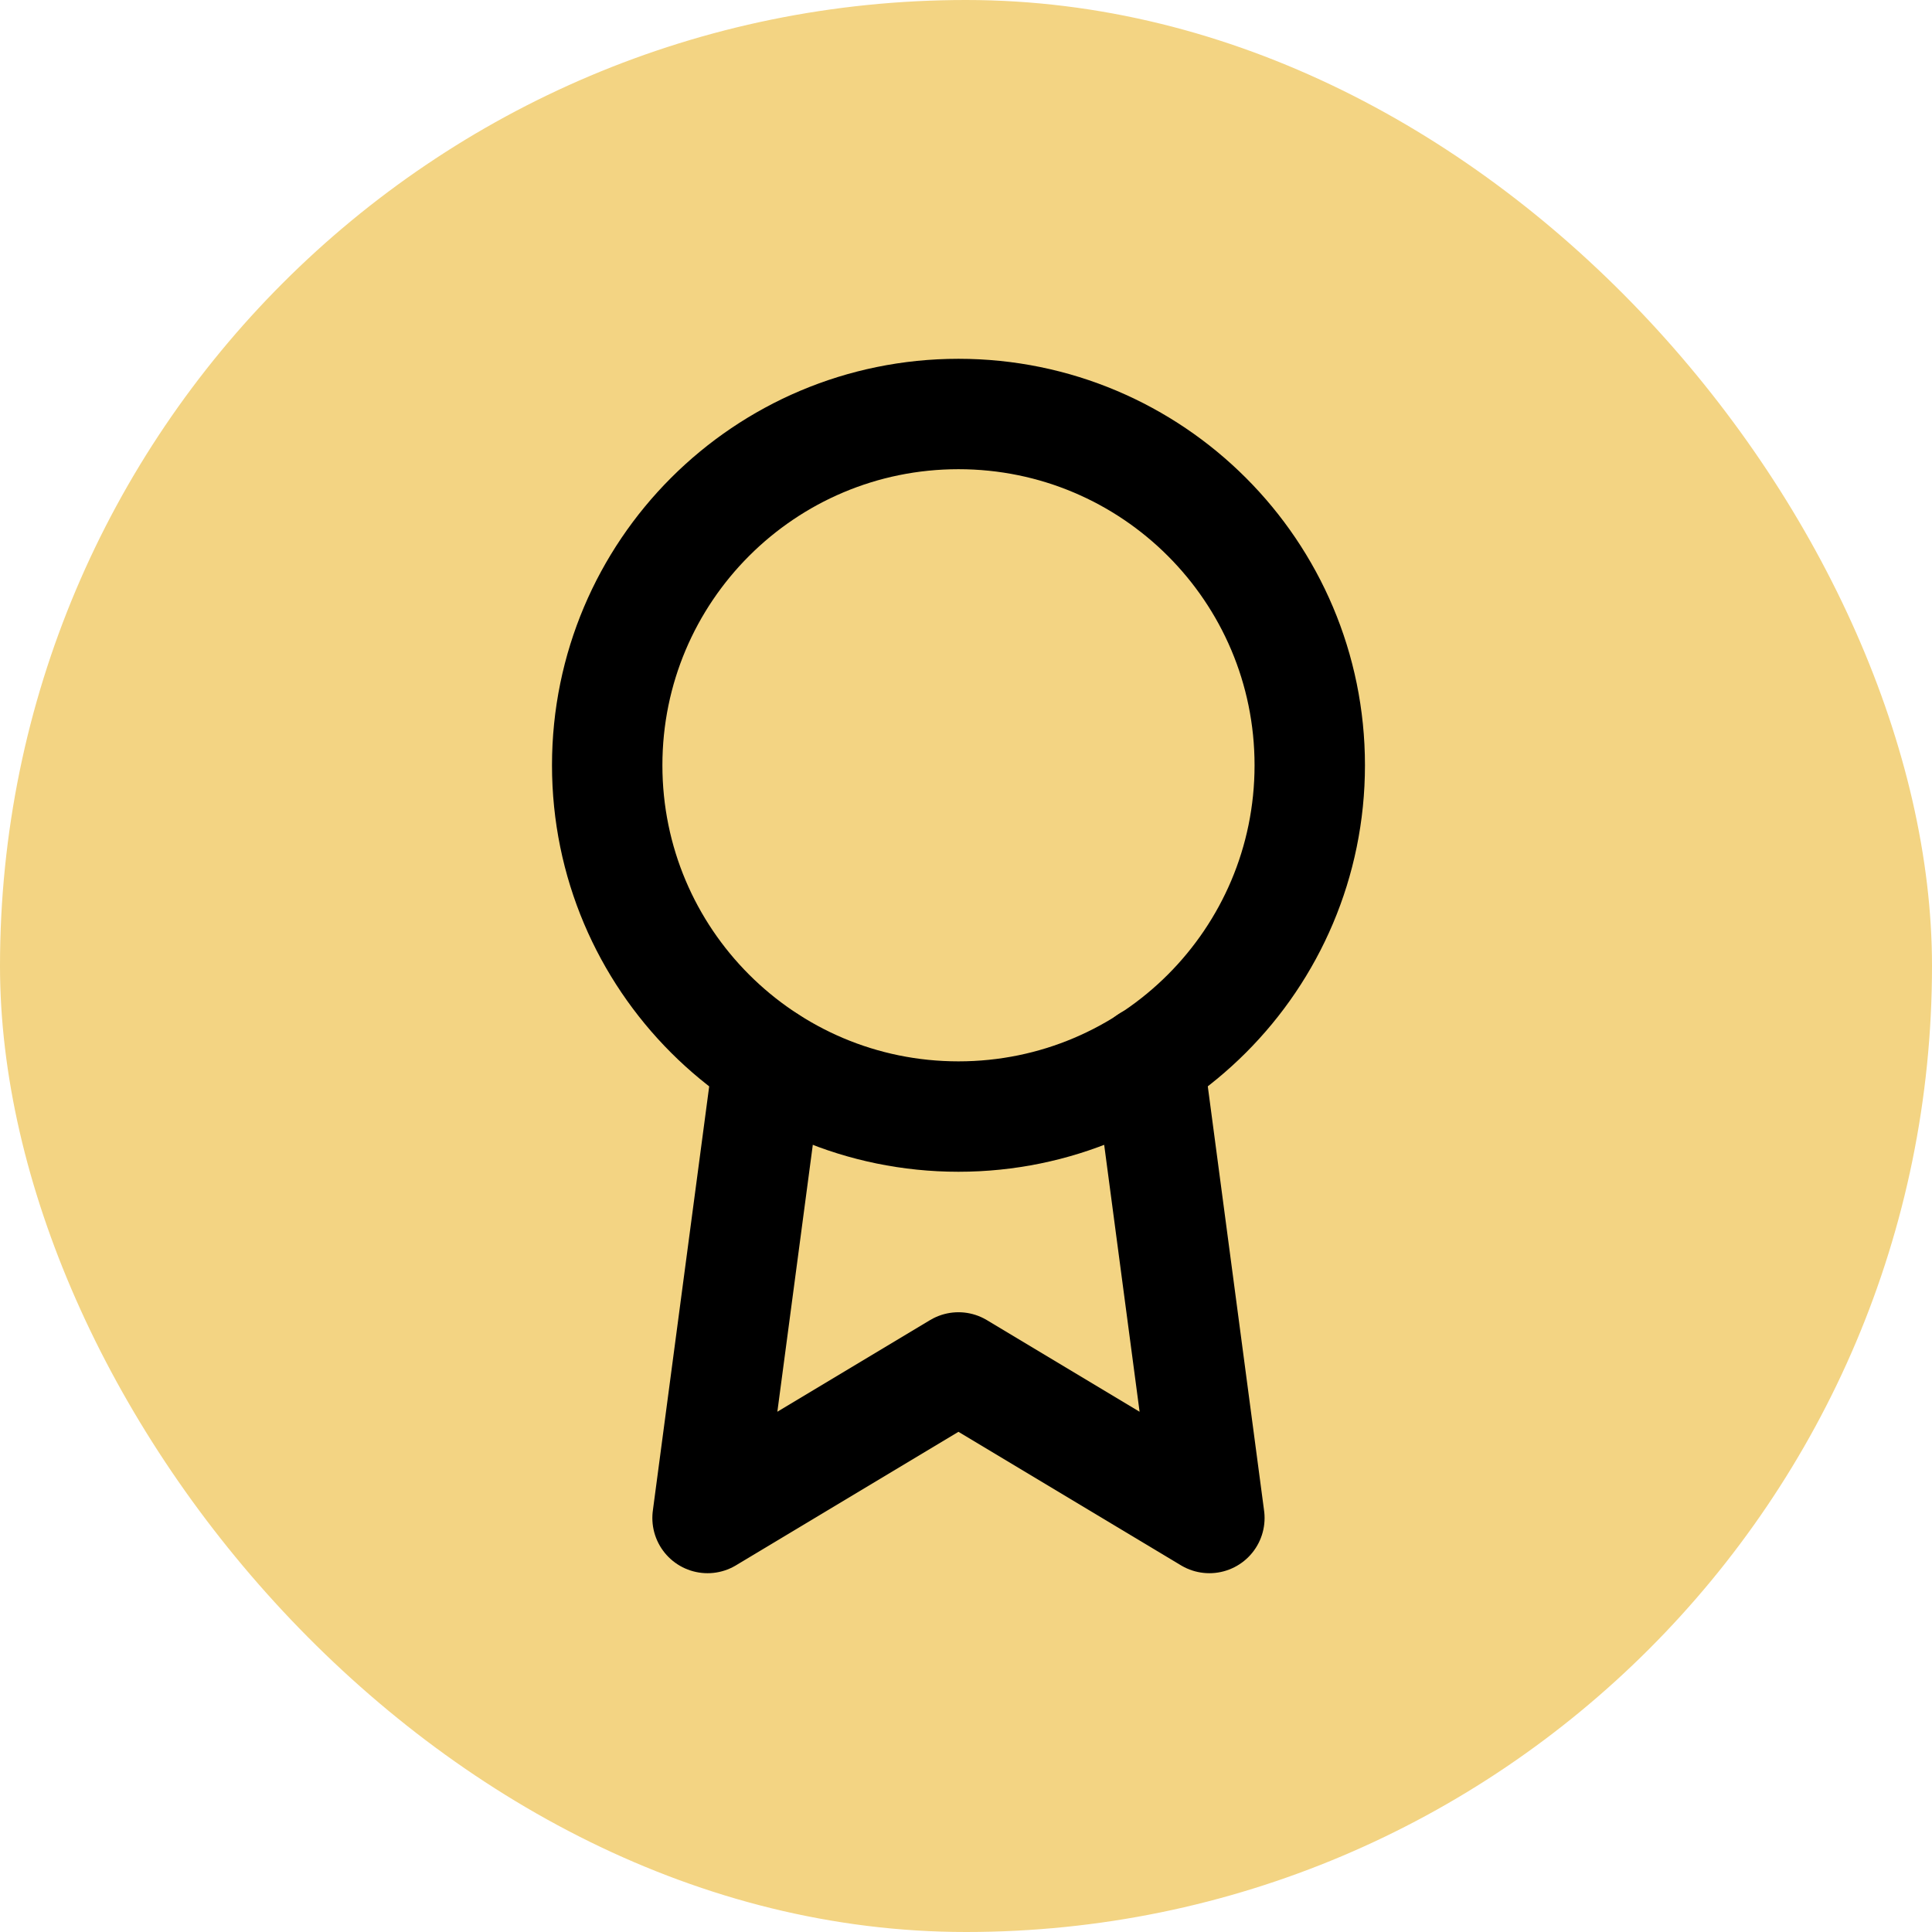 <svg width="70" height="70" viewBox="0 0 70 70" fill="none" xmlns="http://www.w3.org/2000/svg">
<rect width="70" height="70" rx="35" fill="#F3D483"/>
<path d="M34.727 40.455C41.756 40.455 47.455 34.756 47.455 27.727C47.455 20.698 41.756 15 34.727 15C27.698 15 22 20.698 22 27.727C22 34.756 27.698 40.455 34.727 40.455Z" stroke="black" stroke-width="4" stroke-linecap="round" stroke-linejoin="round"/>
<path d="M27.836 38.436L25.636 55L34.727 49.545L43.818 55L41.618 38.418" stroke="black" stroke-width="4" stroke-linecap="round" stroke-linejoin="round"/>
</svg>
